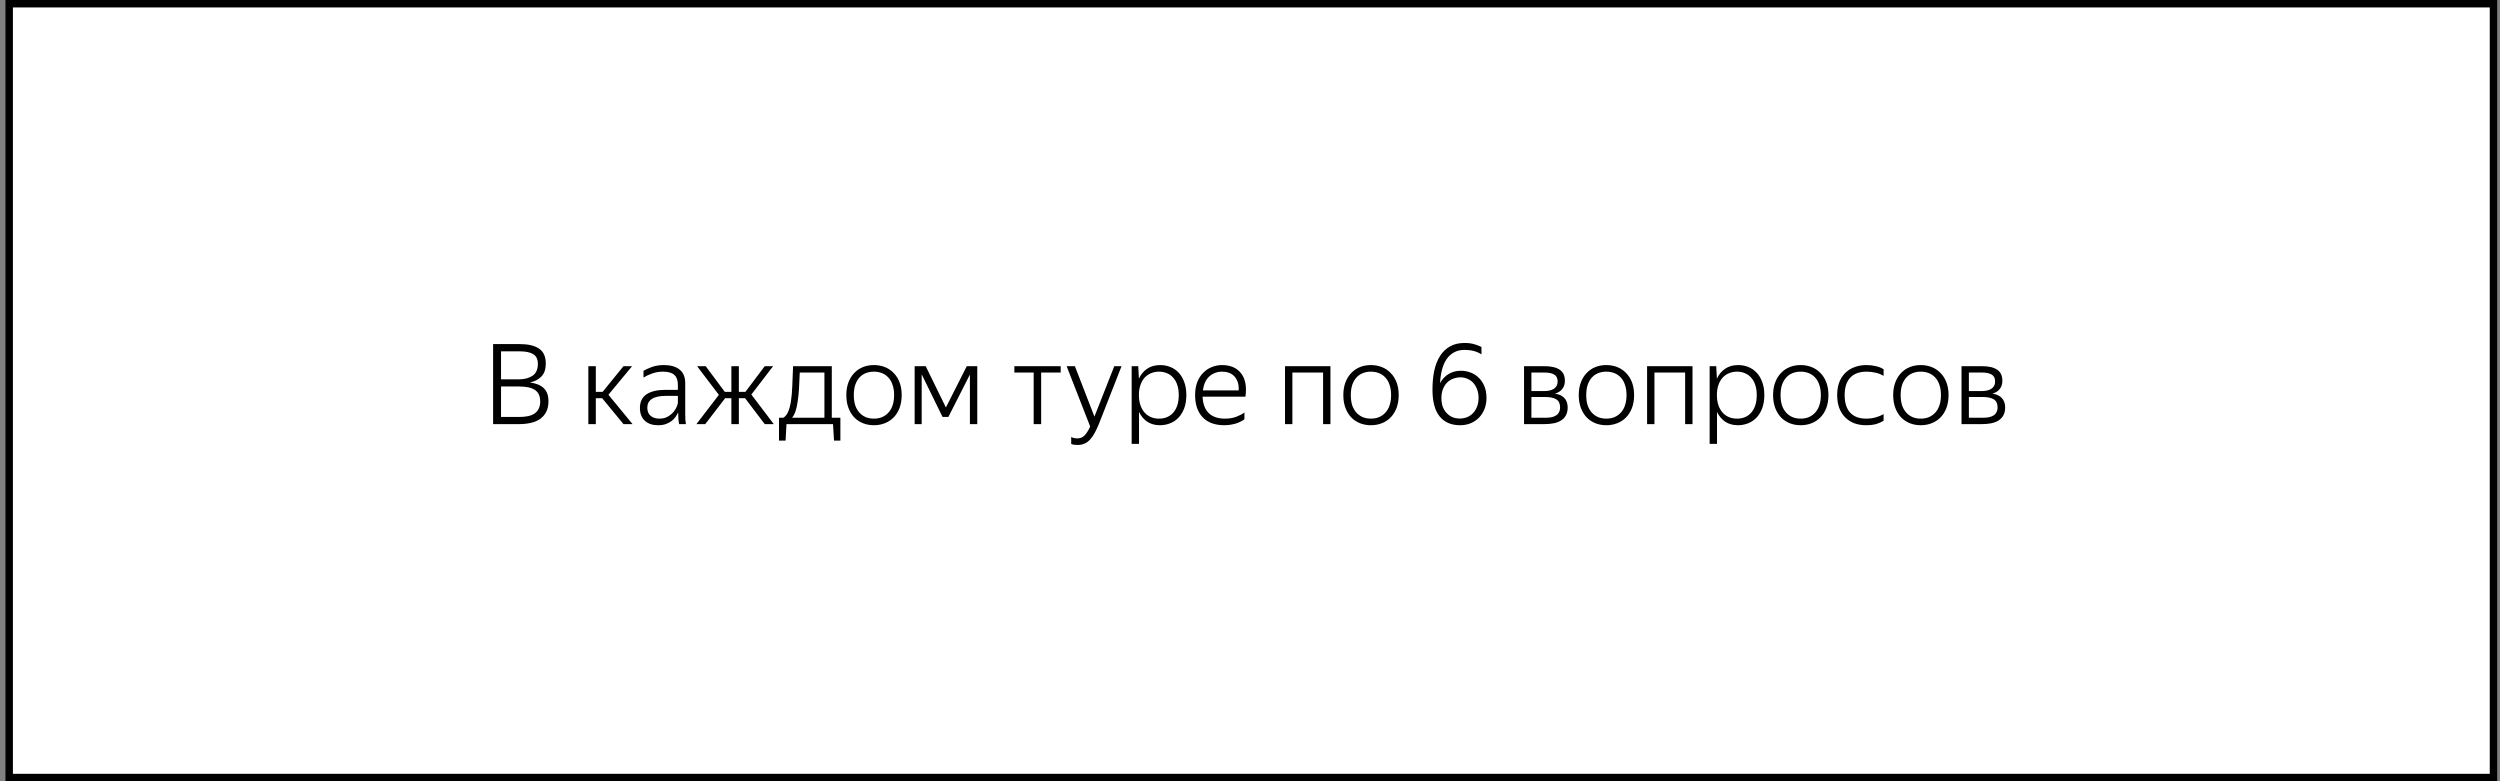 <?xml version="1.0" encoding="UTF-8"?> <svg xmlns="http://www.w3.org/2000/svg" width="336" height="105" viewBox="0 0 336 105" fill="none"><rect x="0" y="0" width="336" height="105" fill="#808080" stroke="none"/> <rect x="1.236" y="0.5" width="333.887" height="104" fill="white" stroke="black"></rect> <path d="M66.274 46.245H69.859C70.989 46.245 71.854 46.45 72.454 46.86C73.054 47.27 73.354 47.94 73.354 48.87C73.354 49.62 73.159 50.195 72.769 50.595C72.389 50.995 71.874 51.265 71.224 51.405C72.054 51.515 72.674 51.77 73.084 52.17C73.504 52.57 73.714 53.16 73.714 53.94C73.714 54.49 73.614 54.96 73.414 55.35C73.214 55.74 72.939 56.06 72.589 56.31C72.239 56.55 71.824 56.725 71.344 56.835C70.864 56.945 70.344 57 69.784 57H66.274V46.245ZM67.339 47.22V50.985H69.694C70.464 50.985 71.089 50.825 71.569 50.505C72.049 50.175 72.289 49.645 72.289 48.915C72.289 48.285 72.079 47.845 71.659 47.595C71.249 47.345 70.649 47.22 69.859 47.22H67.339ZM67.339 51.945V56.04H69.784C70.204 56.04 70.589 56.005 70.939 55.935C71.289 55.865 71.584 55.75 71.824 55.59C72.074 55.42 72.264 55.205 72.394 54.945C72.534 54.675 72.604 54.35 72.604 53.97C72.604 53.25 72.374 52.735 71.914 52.425C71.464 52.105 70.754 51.945 69.784 51.945H67.339ZM80.933 53.52H80.078V57H79.073V49.215H80.078V52.665H80.993L83.798 49.215H84.953L81.773 53.055L85.013 57H83.798L80.933 53.52ZM91.136 55.44C91.046 55.63 90.931 55.83 90.791 56.04C90.651 56.24 90.471 56.425 90.251 56.595C90.031 56.755 89.771 56.89 89.471 57C89.181 57.1 88.836 57.15 88.436 57.15C87.696 57.15 87.106 56.95 86.666 56.55C86.226 56.14 86.006 55.565 86.006 54.825C86.006 54.005 86.301 53.395 86.891 52.995C87.491 52.595 88.346 52.395 89.456 52.395H91.106V51.705C91.106 51.105 90.946 50.665 90.626 50.385C90.316 50.095 89.806 49.95 89.096 49.95C88.576 49.95 88.086 50.035 87.626 50.205C87.176 50.365 86.796 50.545 86.486 50.745V49.845C86.746 49.675 87.111 49.505 87.581 49.335C88.061 49.155 88.606 49.065 89.216 49.065C90.126 49.065 90.831 49.265 91.331 49.665C91.841 50.065 92.096 50.68 92.096 51.51V55.635C92.096 55.865 92.101 56.115 92.111 56.385C92.131 56.645 92.156 56.85 92.186 57H91.271C91.241 56.85 91.211 56.65 91.181 56.4C91.161 56.14 91.151 55.88 91.151 55.62L91.136 55.44ZM88.631 56.265C89.081 56.265 89.461 56.17 89.771 55.98C90.091 55.79 90.346 55.575 90.536 55.335C90.736 55.095 90.881 54.86 90.971 54.63C91.061 54.39 91.106 54.225 91.106 54.135V53.205H89.546C88.656 53.205 88.006 53.345 87.596 53.625C87.196 53.895 86.996 54.285 86.996 54.795C86.996 55.255 87.141 55.615 87.431 55.875C87.721 56.135 88.121 56.265 88.631 56.265ZM98.296 53.52H97.456L94.786 57H93.601L96.616 53.07L93.691 49.215H94.846L97.411 52.665H98.296V49.215H99.301V52.665H100.186L102.781 49.215H103.906L100.981 53.025L103.996 57H102.781L100.141 53.52H99.301V57H98.296V53.52ZM111.793 56.145H112.948V59.22H112.093L111.958 57H105.703L105.583 59.22H104.698V56.145H105.283C105.553 55.975 105.768 55.705 105.928 55.335C106.088 54.965 106.213 54.495 106.303 53.925C106.393 53.345 106.453 52.665 106.483 51.885C106.523 51.105 106.558 50.215 106.588 49.215H111.793V56.145ZM110.803 56.145V50.07H107.488C107.458 50.89 107.423 51.625 107.383 52.275C107.343 52.915 107.283 53.485 107.203 53.985C107.133 54.485 107.038 54.915 106.918 55.275C106.798 55.625 106.643 55.915 106.453 56.145H110.803ZM117.452 57.15C116.922 57.15 116.432 57.06 115.982 56.88C115.532 56.7 115.142 56.44 114.812 56.1C114.482 55.75 114.222 55.325 114.032 54.825C113.842 54.315 113.747 53.74 113.747 53.1C113.747 52.46 113.842 51.89 114.032 51.39C114.222 50.89 114.482 50.47 114.812 50.13C115.142 49.78 115.532 49.515 115.982 49.335C116.432 49.155 116.922 49.065 117.452 49.065C117.982 49.065 118.472 49.155 118.922 49.335C119.382 49.515 119.777 49.78 120.107 50.13C120.447 50.47 120.712 50.89 120.902 51.39C121.092 51.89 121.187 52.46 121.187 53.1C121.187 53.74 121.092 54.315 120.902 54.825C120.712 55.325 120.447 55.75 120.107 56.1C119.777 56.44 119.382 56.7 118.922 56.88C118.472 57.06 117.982 57.15 117.452 57.15ZM117.452 56.265C117.842 56.265 118.202 56.2 118.532 56.07C118.862 55.93 119.147 55.73 119.387 55.47C119.637 55.21 119.827 54.885 119.957 54.495C120.097 54.095 120.167 53.63 120.167 53.1C120.167 52.57 120.097 52.11 119.957 51.72C119.827 51.32 119.637 50.99 119.387 50.73C119.147 50.47 118.862 50.275 118.532 50.145C118.202 50.015 117.842 49.95 117.452 49.95C117.062 49.95 116.702 50.015 116.372 50.145C116.042 50.275 115.757 50.47 115.517 50.73C115.277 50.99 115.087 51.32 114.947 51.72C114.817 52.11 114.752 52.57 114.752 53.1C114.752 53.63 114.817 54.095 114.947 54.495C115.087 54.885 115.277 55.21 115.517 55.47C115.757 55.73 116.042 55.93 116.372 56.07C116.702 56.2 117.062 56.265 117.452 56.265ZM130.355 50.34L127.46 56.04H126.68L123.875 50.31V57H122.93V49.215H124.415L127.13 54.765L129.935 49.215H131.345V57H130.355V50.34ZM139.931 50.07V57H138.926V50.07H136.331V49.215H142.556V50.07H139.931ZM147.721 56.91C147.531 57.38 147.341 57.79 147.151 58.14C146.961 58.5 146.751 58.805 146.521 59.055C146.301 59.305 146.051 59.49 145.771 59.61C145.491 59.74 145.171 59.805 144.811 59.805C144.471 59.805 144.191 59.76 143.971 59.67V58.725C144.181 58.855 144.451 58.92 144.781 58.92C145.181 58.92 145.506 58.79 145.756 58.53C146.016 58.27 146.271 57.87 146.521 57.33L143.356 49.215H144.466L147.091 55.995L149.761 49.215H150.736L147.721 56.91ZM155.89 57.15C155.24 57.15 154.675 56.995 154.195 56.685C153.725 56.365 153.355 55.925 153.085 55.365V59.655H152.095V49.215H152.98L153.07 50.88V50.895C153.33 50.325 153.7 49.88 154.18 49.56C154.66 49.23 155.245 49.065 155.935 49.065C156.415 49.065 156.865 49.15 157.285 49.32C157.715 49.49 158.09 49.745 158.41 50.085C158.73 50.425 158.98 50.845 159.16 51.345C159.35 51.845 159.445 52.43 159.445 53.1C159.445 53.77 159.35 54.36 159.16 54.87C158.97 55.37 158.715 55.79 158.395 56.13C158.075 56.47 157.695 56.725 157.255 56.895C156.825 57.065 156.37 57.15 155.89 57.15ZM155.77 56.265C156.16 56.265 156.515 56.2 156.835 56.07C157.165 55.93 157.445 55.73 157.675 55.47C157.915 55.2 158.1 54.87 158.23 54.48C158.36 54.08 158.425 53.62 158.425 53.1C158.425 52.59 158.36 52.14 158.23 51.75C158.1 51.35 157.915 51.02 157.675 50.76C157.445 50.49 157.165 50.29 156.835 50.16C156.515 50.02 156.16 49.95 155.77 49.95C155.39 49.95 155.035 50.02 154.705 50.16C154.375 50.29 154.09 50.485 153.85 50.745C153.61 51.005 153.42 51.335 153.28 51.735C153.14 52.125 153.07 52.58 153.07 53.1C153.07 53.62 153.14 54.08 153.28 54.48C153.42 54.87 153.61 55.2 153.85 55.47C154.09 55.73 154.375 55.93 154.705 56.07C155.035 56.2 155.39 56.265 155.77 56.265ZM167.252 56.34C167.162 56.42 167.032 56.505 166.862 56.595C166.702 56.685 166.507 56.775 166.277 56.865C166.057 56.945 165.802 57.01 165.512 57.06C165.222 57.12 164.902 57.15 164.552 57.15C163.292 57.15 162.322 56.795 161.642 56.085C160.962 55.375 160.622 54.38 160.622 53.1C160.622 52.47 160.712 51.905 160.892 51.405C161.082 50.905 161.342 50.485 161.672 50.145C162.002 49.795 162.387 49.53 162.827 49.35C163.277 49.16 163.757 49.065 164.267 49.065C164.797 49.065 165.277 49.155 165.707 49.335C166.137 49.515 166.492 49.785 166.772 50.145C167.062 50.495 167.262 50.935 167.372 51.465C167.482 51.995 167.487 52.61 167.387 53.31H161.627C161.667 54.28 161.942 55.015 162.452 55.515C162.962 56.015 163.687 56.265 164.627 56.265C165.227 56.265 165.752 56.175 166.202 55.995C166.662 55.815 167.012 55.63 167.252 55.44V56.34ZM164.252 49.95C163.592 49.95 163.022 50.16 162.542 50.58C162.072 51 161.782 51.63 161.672 52.47H166.472C166.502 52.04 166.462 51.67 166.352 51.36C166.242 51.04 166.087 50.775 165.887 50.565C165.687 50.355 165.447 50.2 165.167 50.1C164.887 50 164.582 49.95 164.252 49.95ZM172.706 49.215H178.811V57H177.821V50.07H173.696V57H172.706V49.215ZM184.249 57.15C183.719 57.15 183.229 57.06 182.779 56.88C182.329 56.7 181.939 56.44 181.609 56.1C181.279 55.75 181.019 55.325 180.829 54.825C180.639 54.315 180.544 53.74 180.544 53.1C180.544 52.46 180.639 51.89 180.829 51.39C181.019 50.89 181.279 50.47 181.609 50.13C181.939 49.78 182.329 49.515 182.779 49.335C183.229 49.155 183.719 49.065 184.249 49.065C184.779 49.065 185.269 49.155 185.719 49.335C186.179 49.515 186.574 49.78 186.904 50.13C187.244 50.47 187.509 50.89 187.699 51.39C187.889 51.89 187.984 52.46 187.984 53.1C187.984 53.74 187.889 54.315 187.699 54.825C187.509 55.325 187.244 55.75 186.904 56.1C186.574 56.44 186.179 56.7 185.719 56.88C185.269 57.06 184.779 57.15 184.249 57.15ZM184.249 56.265C184.639 56.265 184.999 56.2 185.329 56.07C185.659 55.93 185.944 55.73 186.184 55.47C186.434 55.21 186.624 54.885 186.754 54.495C186.894 54.095 186.964 53.63 186.964 53.1C186.964 52.57 186.894 52.11 186.754 51.72C186.624 51.32 186.434 50.99 186.184 50.73C185.944 50.47 185.659 50.275 185.329 50.145C184.999 50.015 184.639 49.95 184.249 49.95C183.859 49.95 183.499 50.015 183.169 50.145C182.839 50.275 182.554 50.47 182.314 50.73C182.074 50.99 181.884 51.32 181.744 51.72C181.614 52.11 181.549 52.57 181.549 53.1C181.549 53.63 181.614 54.095 181.744 54.495C181.884 54.885 182.074 55.21 182.314 55.47C182.554 55.73 182.839 55.93 183.169 56.07C183.499 56.2 183.859 56.265 184.249 56.265ZM199.785 53.475C199.785 54.025 199.695 54.525 199.515 54.975C199.335 55.425 199.085 55.815 198.765 56.145C198.445 56.465 198.07 56.715 197.64 56.895C197.21 57.065 196.74 57.15 196.23 57.15C195.05 57.15 194.135 56.755 193.485 55.965C192.845 55.175 192.525 53.975 192.525 52.365C192.525 51.435 192.605 50.585 192.765 49.815C192.935 49.045 193.195 48.385 193.545 47.835C193.895 47.285 194.34 46.86 194.88 46.56C195.42 46.25 196.07 46.095 196.83 46.095C197.34 46.095 197.775 46.15 198.135 46.26C198.495 46.36 198.82 46.485 199.11 46.635V47.625C198.49 47.225 197.735 47.025 196.845 47.025C196.285 47.025 195.805 47.14 195.405 47.37C195.005 47.59 194.67 47.9 194.4 48.3C194.14 48.69 193.94 49.16 193.8 49.71C193.66 50.25 193.575 50.84 193.545 51.48C193.865 50.92 194.265 50.505 194.745 50.235C195.225 49.965 195.75 49.83 196.32 49.83C196.81 49.83 197.265 49.915 197.685 50.085C198.105 50.245 198.47 50.485 198.78 50.805C199.09 51.115 199.335 51.495 199.515 51.945C199.695 52.395 199.785 52.905 199.785 53.475ZM196.2 56.25C196.54 56.25 196.865 56.19 197.175 56.07C197.485 55.94 197.75 55.76 197.97 55.53C198.2 55.29 198.38 55 198.51 54.66C198.65 54.32 198.72 53.93 198.72 53.49C198.72 53.06 198.655 52.675 198.525 52.335C198.395 51.985 198.22 51.69 198 51.45C197.78 51.21 197.52 51.03 197.22 50.91C196.93 50.78 196.625 50.715 196.305 50.715C195.935 50.715 195.59 50.78 195.27 50.91C194.96 51.03 194.69 51.21 194.46 51.45C194.23 51.69 194.05 51.985 193.92 52.335C193.79 52.675 193.725 53.065 193.725 53.505C193.725 53.915 193.78 54.29 193.89 54.63C194.01 54.96 194.18 55.245 194.4 55.485C194.62 55.725 194.88 55.915 195.18 56.055C195.48 56.185 195.82 56.25 196.2 56.25ZM204.83 49.215H207.575C208.485 49.215 209.17 49.375 209.63 49.695C210.09 50.005 210.32 50.5 210.32 51.18C210.32 51.63 210.2 52 209.96 52.29C209.73 52.58 209.405 52.785 208.985 52.905C209.545 52.985 209.97 53.185 210.26 53.505C210.55 53.825 210.695 54.24 210.695 54.75C210.695 55.16 210.62 55.51 210.47 55.8C210.32 56.08 210.11 56.31 209.84 56.49C209.57 56.67 209.245 56.8 208.865 56.88C208.485 56.96 208.065 57 207.605 57H204.83V49.215ZM205.82 50.07V52.56H207.575C208.105 52.56 208.53 52.455 208.85 52.245C209.18 52.025 209.345 51.705 209.345 51.285C209.345 50.825 209.19 50.51 208.88 50.34C208.58 50.16 208.155 50.07 207.605 50.07H205.82ZM205.82 53.355V56.145H207.65C207.95 56.145 208.225 56.125 208.475 56.085C208.725 56.035 208.94 55.955 209.12 55.845C209.3 55.735 209.435 55.59 209.525 55.41C209.625 55.23 209.675 55.01 209.675 54.75C209.675 54.24 209.505 53.88 209.165 53.67C208.825 53.46 208.315 53.355 207.635 53.355H205.82ZM215.889 57.15C215.359 57.15 214.869 57.06 214.419 56.88C213.969 56.7 213.579 56.44 213.249 56.1C212.919 55.75 212.659 55.325 212.469 54.825C212.279 54.315 212.184 53.74 212.184 53.1C212.184 52.46 212.279 51.89 212.469 51.39C212.659 50.89 212.919 50.47 213.249 50.13C213.579 49.78 213.969 49.515 214.419 49.335C214.869 49.155 215.359 49.065 215.889 49.065C216.419 49.065 216.909 49.155 217.359 49.335C217.819 49.515 218.214 49.78 218.544 50.13C218.884 50.47 219.149 50.89 219.339 51.39C219.529 51.89 219.624 52.46 219.624 53.1C219.624 53.74 219.529 54.315 219.339 54.825C219.149 55.325 218.884 55.75 218.544 56.1C218.214 56.44 217.819 56.7 217.359 56.88C216.909 57.06 216.419 57.15 215.889 57.15ZM215.889 56.265C216.279 56.265 216.639 56.2 216.969 56.07C217.299 55.93 217.584 55.73 217.824 55.47C218.074 55.21 218.264 54.885 218.394 54.495C218.534 54.095 218.604 53.63 218.604 53.1C218.604 52.57 218.534 52.11 218.394 51.72C218.264 51.32 218.074 50.99 217.824 50.73C217.584 50.47 217.299 50.275 216.969 50.145C216.639 50.015 216.279 49.95 215.889 49.95C215.499 49.95 215.139 50.015 214.809 50.145C214.479 50.275 214.194 50.47 213.954 50.73C213.714 50.99 213.524 51.32 213.384 51.72C213.254 52.11 213.189 52.57 213.189 53.1C213.189 53.63 213.254 54.095 213.384 54.495C213.524 54.885 213.714 55.21 213.954 55.47C214.194 55.73 214.479 55.93 214.809 56.07C215.139 56.2 215.499 56.265 215.889 56.265ZM221.368 49.215H227.473V57H226.483V50.07H222.358V57H221.368V49.215ZM233.571 57.15C232.921 57.15 232.356 56.995 231.876 56.685C231.406 56.365 231.036 55.925 230.766 55.365V59.655H229.776V49.215H230.661L230.751 50.88V50.895C231.011 50.325 231.381 49.88 231.861 49.56C232.341 49.23 232.926 49.065 233.616 49.065C234.096 49.065 234.546 49.15 234.966 49.32C235.396 49.49 235.771 49.745 236.091 50.085C236.411 50.425 236.661 50.845 236.841 51.345C237.031 51.845 237.126 52.43 237.126 53.1C237.126 53.77 237.031 54.36 236.841 54.87C236.651 55.37 236.396 55.79 236.076 56.13C235.756 56.47 235.376 56.725 234.936 56.895C234.506 57.065 234.051 57.15 233.571 57.15ZM233.451 56.265C233.841 56.265 234.196 56.2 234.516 56.07C234.846 55.93 235.126 55.73 235.356 55.47C235.596 55.2 235.781 54.87 235.911 54.48C236.041 54.08 236.106 53.62 236.106 53.1C236.106 52.59 236.041 52.14 235.911 51.75C235.781 51.35 235.596 51.02 235.356 50.76C235.126 50.49 234.846 50.29 234.516 50.16C234.196 50.02 233.841 49.95 233.451 49.95C233.071 49.95 232.716 50.02 232.386 50.16C232.056 50.29 231.771 50.485 231.531 50.745C231.291 51.005 231.101 51.335 230.961 51.735C230.821 52.125 230.751 52.58 230.751 53.1C230.751 53.62 230.821 54.08 230.961 54.48C231.101 54.87 231.291 55.2 231.531 55.47C231.771 55.73 232.056 55.93 232.386 56.07C232.716 56.2 233.071 56.265 233.451 56.265ZM242.008 57.15C241.478 57.15 240.988 57.06 240.538 56.88C240.088 56.7 239.698 56.44 239.368 56.1C239.038 55.75 238.778 55.325 238.588 54.825C238.398 54.315 238.303 53.74 238.303 53.1C238.303 52.46 238.398 51.89 238.588 51.39C238.778 50.89 239.038 50.47 239.368 50.13C239.698 49.78 240.088 49.515 240.538 49.335C240.988 49.155 241.478 49.065 242.008 49.065C242.538 49.065 243.028 49.155 243.478 49.335C243.938 49.515 244.333 49.78 244.663 50.13C245.003 50.47 245.268 50.89 245.458 51.39C245.648 51.89 245.743 52.46 245.743 53.1C245.743 53.74 245.648 54.315 245.458 54.825C245.268 55.325 245.003 55.75 244.663 56.1C244.333 56.44 243.938 56.7 243.478 56.88C243.028 57.06 242.538 57.15 242.008 57.15ZM242.008 56.265C242.398 56.265 242.758 56.2 243.088 56.07C243.418 55.93 243.703 55.73 243.943 55.47C244.193 55.21 244.383 54.885 244.513 54.495C244.653 54.095 244.723 53.63 244.723 53.1C244.723 52.57 244.653 52.11 244.513 51.72C244.383 51.32 244.193 50.99 243.943 50.73C243.703 50.47 243.418 50.275 243.088 50.145C242.758 50.015 242.398 49.95 242.008 49.95C241.618 49.95 241.258 50.015 240.928 50.145C240.598 50.275 240.313 50.47 240.073 50.73C239.833 50.99 239.643 51.32 239.503 51.72C239.373 52.11 239.308 52.57 239.308 53.1C239.308 53.63 239.373 54.095 239.503 54.495C239.643 54.885 239.833 55.21 240.073 55.47C240.313 55.73 240.598 55.93 240.928 56.07C241.258 56.2 241.618 56.265 242.008 56.265ZM250.801 57.15C250.211 57.15 249.676 57.06 249.196 56.88C248.726 56.69 248.321 56.425 247.981 56.085C247.641 55.735 247.376 55.31 247.186 54.81C247.006 54.31 246.916 53.74 246.916 53.1C246.916 52.47 247.006 51.905 247.186 51.405C247.376 50.905 247.641 50.485 247.981 50.145C248.331 49.795 248.746 49.53 249.226 49.35C249.716 49.16 250.261 49.065 250.861 49.065C251.301 49.065 251.726 49.115 252.136 49.215C252.556 49.315 252.896 49.455 253.156 49.635V50.52C252.836 50.32 252.471 50.175 252.061 50.085C251.651 49.995 251.256 49.95 250.876 49.95C249.906 49.95 249.171 50.22 248.671 50.76C248.171 51.29 247.921 52.07 247.921 53.1C247.921 54.13 248.166 54.915 248.656 55.455C249.156 55.995 249.871 56.265 250.801 56.265C251.251 56.265 251.676 56.21 252.076 56.1C252.476 55.99 252.836 55.845 253.156 55.665V56.55C252.886 56.72 252.561 56.865 252.181 56.985C251.801 57.095 251.341 57.15 250.801 57.15ZM258.15 57.15C257.62 57.15 257.13 57.06 256.68 56.88C256.23 56.7 255.84 56.44 255.51 56.1C255.18 55.75 254.92 55.325 254.73 54.825C254.54 54.315 254.445 53.74 254.445 53.1C254.445 52.46 254.54 51.89 254.73 51.39C254.92 50.89 255.18 50.47 255.51 50.13C255.84 49.78 256.23 49.515 256.68 49.335C257.13 49.155 257.62 49.065 258.15 49.065C258.68 49.065 259.17 49.155 259.62 49.335C260.08 49.515 260.475 49.78 260.805 50.13C261.145 50.47 261.41 50.89 261.6 51.39C261.79 51.89 261.885 52.46 261.885 53.1C261.885 53.74 261.79 54.315 261.6 54.825C261.41 55.325 261.145 55.75 260.805 56.1C260.475 56.44 260.08 56.7 259.62 56.88C259.17 57.06 258.68 57.15 258.15 57.15ZM258.15 56.265C258.54 56.265 258.9 56.2 259.23 56.07C259.56 55.93 259.845 55.73 260.085 55.47C260.335 55.21 260.525 54.885 260.655 54.495C260.795 54.095 260.865 53.63 260.865 53.1C260.865 52.57 260.795 52.11 260.655 51.72C260.525 51.32 260.335 50.99 260.085 50.73C259.845 50.47 259.56 50.275 259.23 50.145C258.9 50.015 258.54 49.95 258.15 49.95C257.76 49.95 257.4 50.015 257.07 50.145C256.74 50.275 256.455 50.47 256.215 50.73C255.975 50.99 255.785 51.32 255.645 51.72C255.515 52.11 255.45 52.57 255.45 53.1C255.45 53.63 255.515 54.095 255.645 54.495C255.785 54.885 255.975 55.21 256.215 55.47C256.455 55.73 256.74 55.93 257.07 56.07C257.4 56.2 257.76 56.265 258.15 56.265ZM263.628 49.215H266.373C267.283 49.215 267.968 49.375 268.428 49.695C268.888 50.005 269.118 50.5 269.118 51.18C269.118 51.63 268.998 52 268.758 52.29C268.528 52.58 268.203 52.785 267.783 52.905C268.343 52.985 268.768 53.185 269.058 53.505C269.348 53.825 269.493 54.24 269.493 54.75C269.493 55.16 269.418 55.51 269.268 55.8C269.118 56.08 268.908 56.31 268.638 56.49C268.368 56.67 268.043 56.8 267.663 56.88C267.283 56.96 266.863 57 266.403 57H263.628V49.215ZM264.618 50.07V52.56H266.373C266.903 52.56 267.328 52.455 267.648 52.245C267.978 52.025 268.143 51.705 268.143 51.285C268.143 50.825 267.988 50.51 267.678 50.34C267.378 50.16 266.953 50.07 266.403 50.07H264.618ZM264.618 53.355V56.145H266.448C266.748 56.145 267.023 56.125 267.273 56.085C267.523 56.035 267.738 55.955 267.918 55.845C268.098 55.735 268.233 55.59 268.323 55.41C268.423 55.23 268.473 55.01 268.473 54.75C268.473 54.24 268.303 53.88 267.963 53.67C267.623 53.46 267.113 53.355 266.433 53.355H264.618Z" fill="black"></path> </svg> 